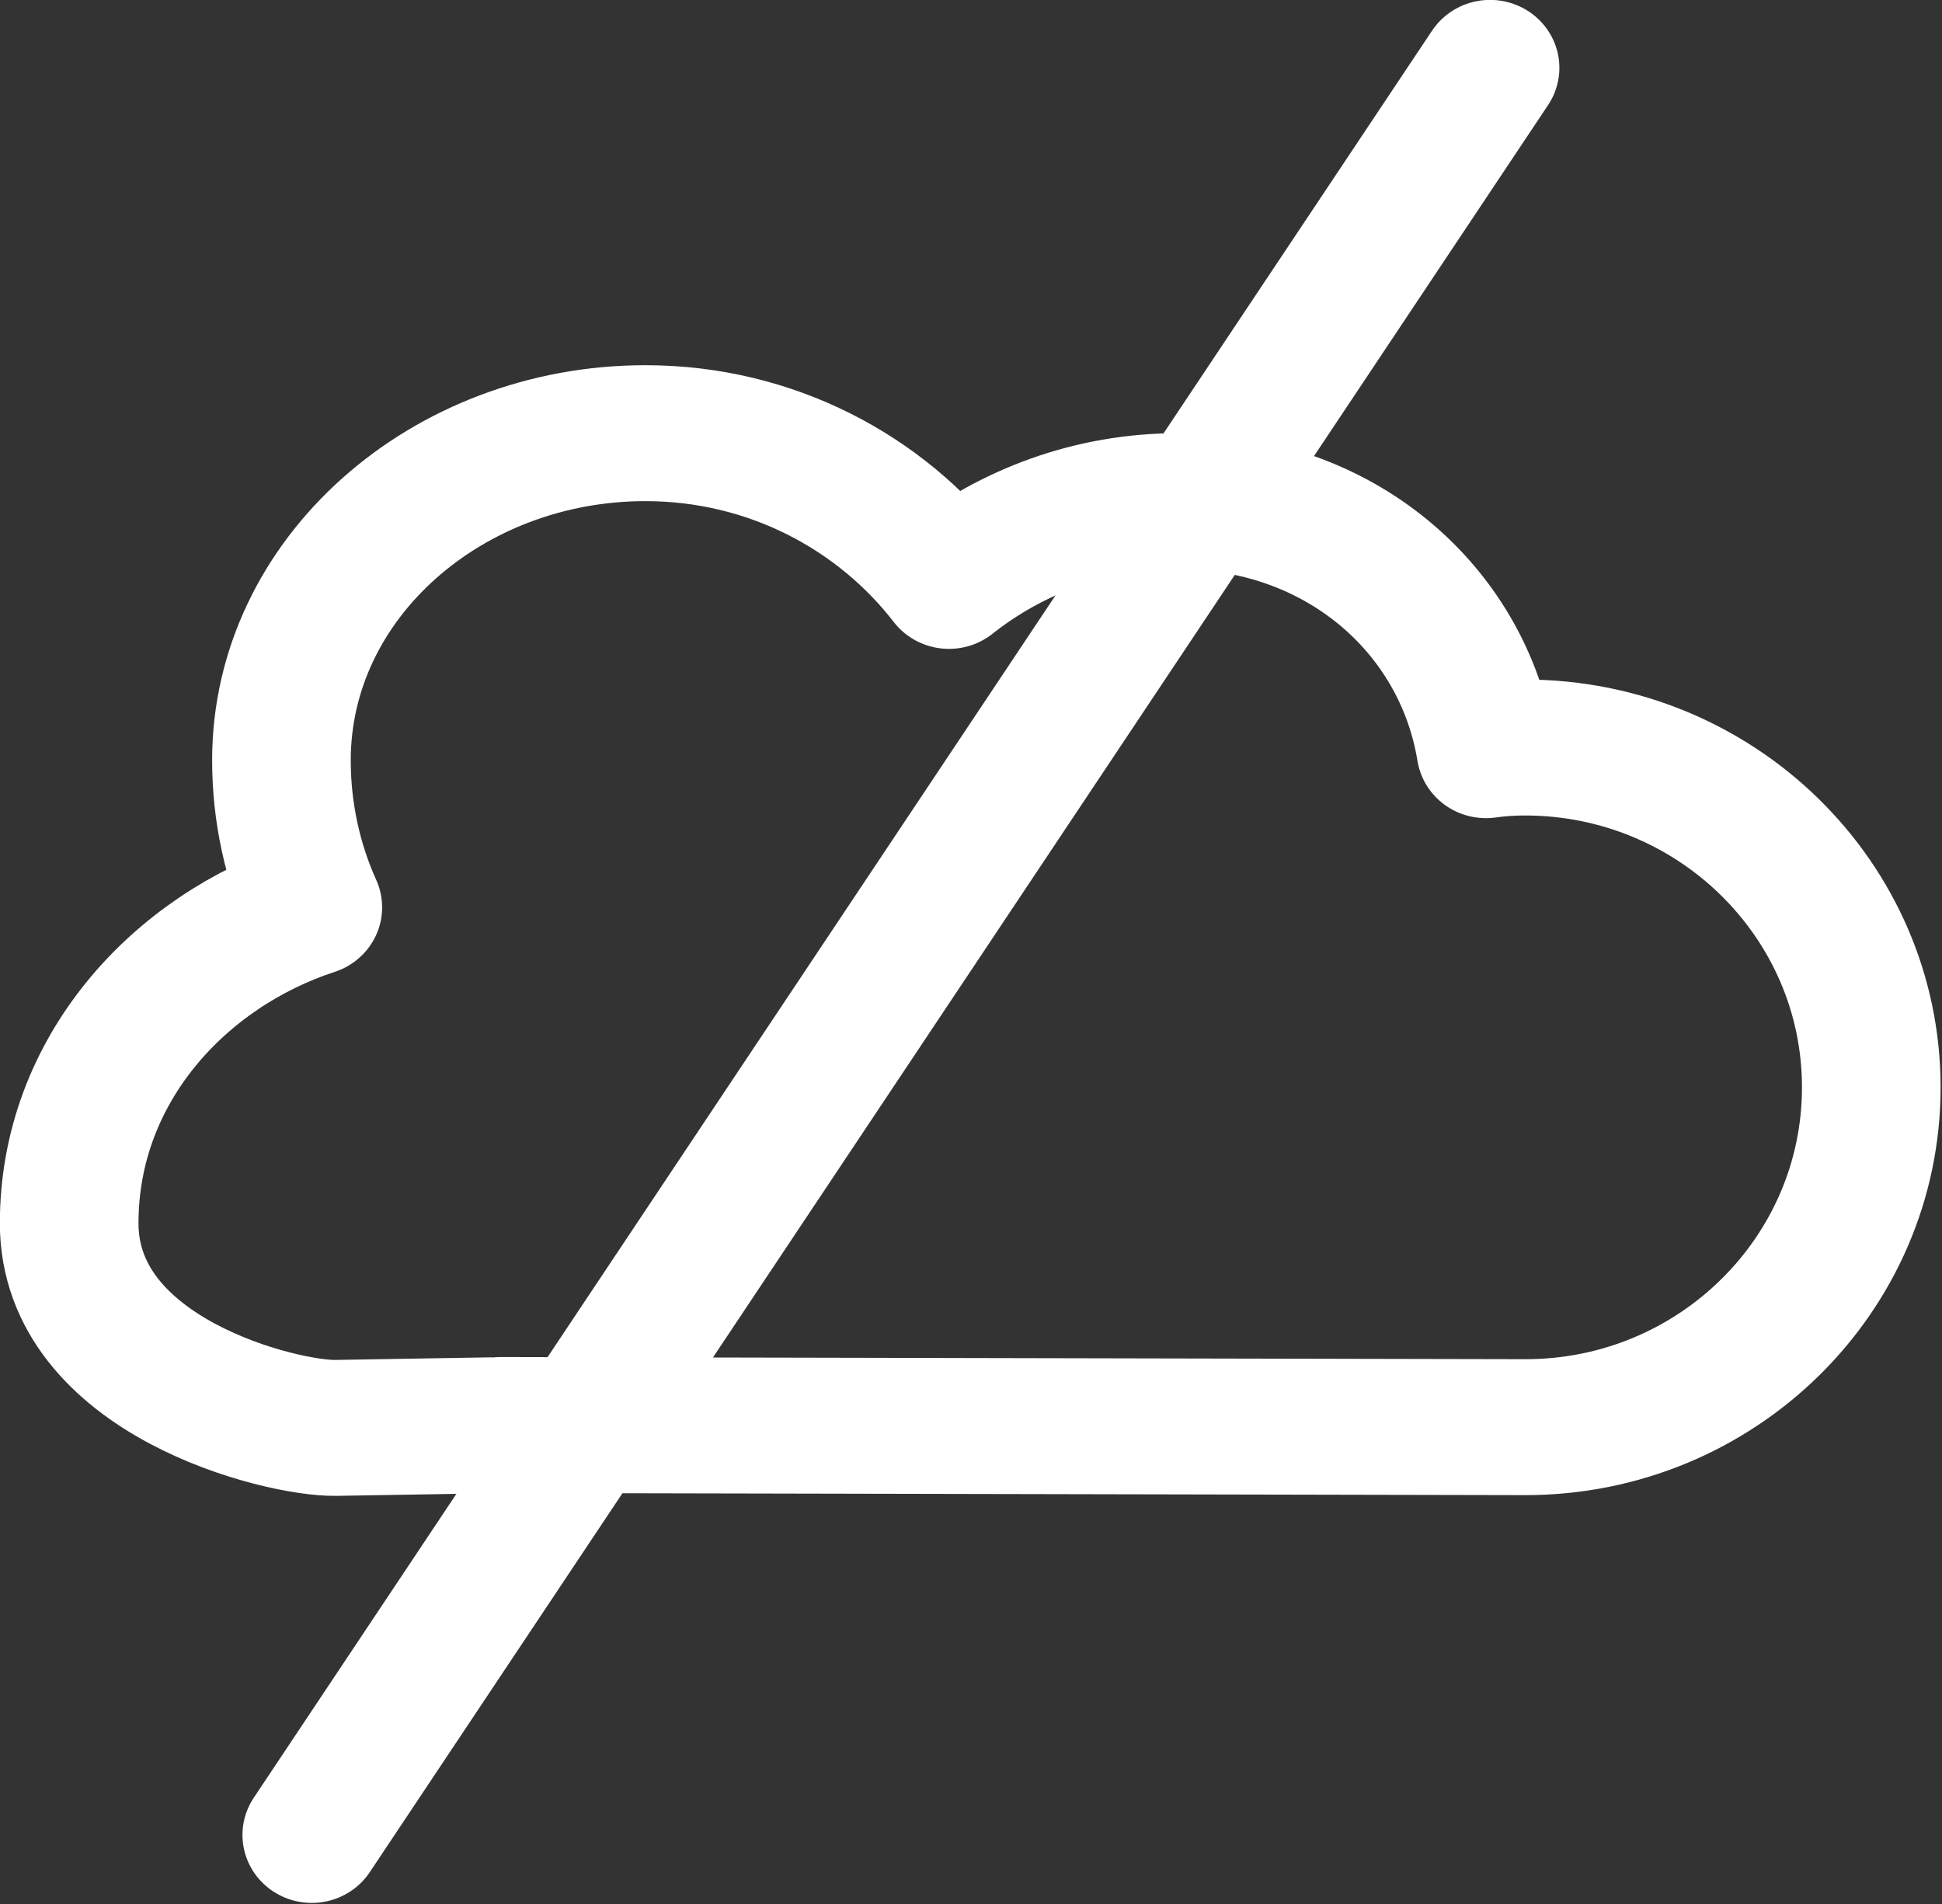 <?xml version="1.0" encoding="UTF-8" standalone="no"?>
<!-- Created with Inkscape (http://www.inkscape.org/) -->

<svg
   width="184.248mm"
   height="180.638mm"
   viewBox="0 0 184.248 180.638"
   version="1.1"
   id="svg5"
   xml:space="preserve"
   inkscape:export-filename="bitmap2.png"
   inkscape:export-xdpi="96"
   inkscape:export-ydpi="96"
   inkscape:version="1.2.2 (b0a84865, 2022-12-01)"
   sodipodi:docname="drawing.svg"
   xmlns:inkscape="http://www.inkscape.org/namespaces/inkscape"
   xmlns:sodipodi="http://sodipodi.sourceforge.net/DTD/sodipodi-0.dtd"
   xmlns="http://www.w3.org/2000/svg"
   xmlns:svg="http://www.w3.org/2000/svg"><rect x="0" y="0" width="184.248" height="180.638" fill="#333333" stroke="none"/><sodipodi:namedview
     id="namedview7"
     pagecolor="#ffffff"
     bordercolor="#000000"
     borderopacity="0.25"
     inkscape:showpageshadow="2"
     inkscape:pageopacity="0.0"
     inkscape:pagecheckerboard="0"
     inkscape:deskcolor="#d1d1d1"
     inkscape:document-units="mm"
     showgrid="false"
     inkscape:zoom="0.51294977"
     inkscape:cx="334.34073"
     inkscape:cy="461.05879"
     inkscape:window-width="1661"
     inkscape:window-height="823"
     inkscape:window-x="63"
     inkscape:window-y="94"
     inkscape:window-maximized="0"
     inkscape:current-layer="layer1" /><defs
     id="defs2" /><g
     inkscape:label="Layer 1"
     inkscape:groupmode="layer"
     id="layer1"
     transform="translate(-226.648,273.032)"><g
       style="fill:none"
       id="g354"
       transform="matrix(0.411,0,0,0.403,206.907,-292.386)"><path
         d="M 163.532,383.495 400,384 c 44.183,0.094 80,-35.817 80,-80 0,-44.183 -35.817,-80 -80,-80 -3.075,0 -6.067,0.216 -8.957,0.63 C 385.71,191.265 357.091,166 320,166 c -19.958,0 -38.41,7.071 -52.912,18.778 C 251.373,164.028 226.088,150 197,150 c -45.704,0 -84,34.071 -84,77 0,12.255 2.547,24.003 7.242,34.636 C 89.432,271.917 64,299.863 64,336 c 0,36.183 49.044,48.385 61.525,48.173 l 35.586,-0.606"
         stroke="#ffffff"
         stroke-width="32"
         stroke-linecap="round"
         stroke-linejoin="round"
         id="path342"
         sodipodi:nodetypes="cssscscsscssc" /><line
         x1="120"
         y1="480"
         x2="392"
         y2="64"
         stroke="#ffffff"
         stroke-width="32"
         stroke-linecap="round"
         id="line344" /></g></g></svg>
